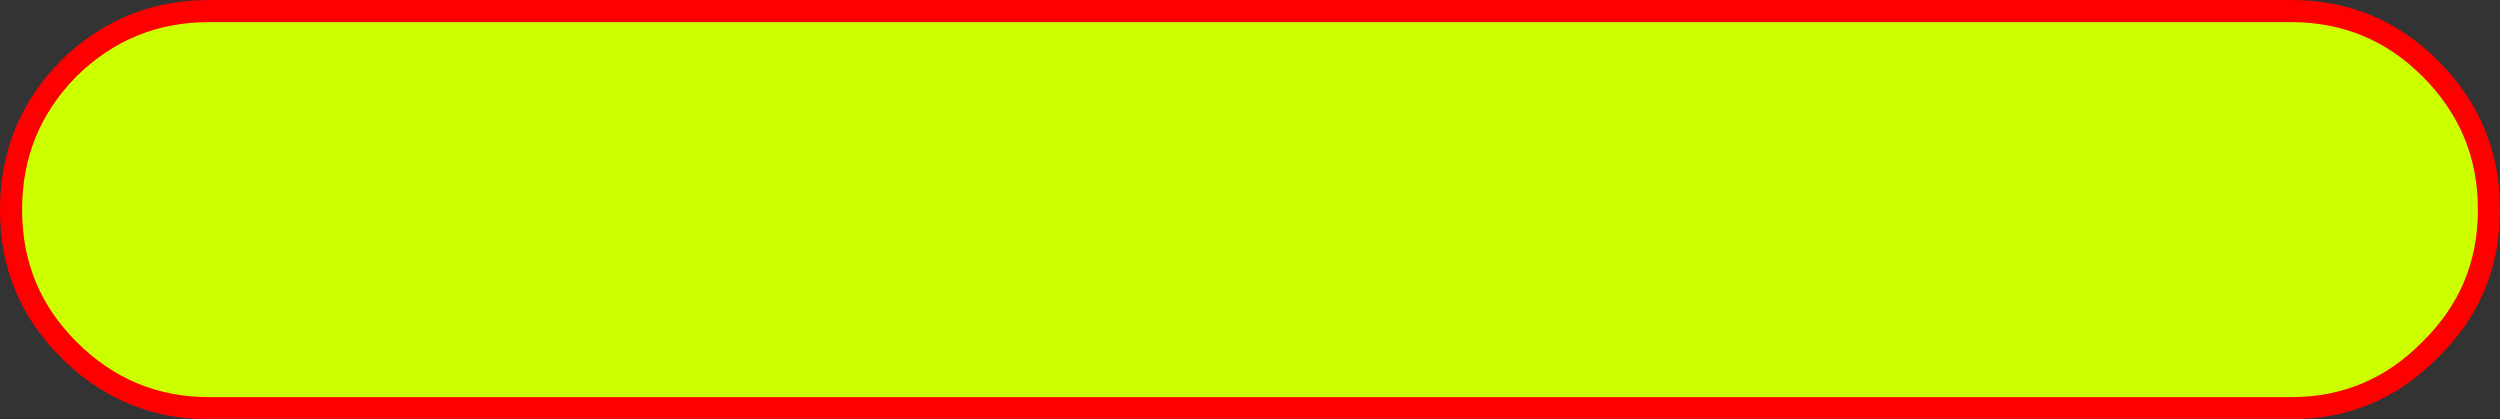 <?xml version="1.0" encoding="UTF-8" standalone="no"?>
<svg xmlns:xlink="http://www.w3.org/1999/xlink" height="18.95px" width="113.0px" xmlns="http://www.w3.org/2000/svg">
  <rect width="100%" height="100%" fill="#333333" stroke="none"/>
  <g transform="matrix(1.0, 0.0, 0.0, 1.0, 56.8, 8.1)">
    <path d="M46.75 -7.6 Q50.45 -7.6 53.05 -5.0 55.7 -2.35 55.7 1.35 L55.7 1.4 Q55.7 5.1 53.05 7.7 50.45 10.35 46.75 10.35 L-47.35 10.35 Q-51.05 10.35 -53.7 7.7 -56.3 5.1 -56.3 1.4 L-56.3 1.35 Q-56.3 -2.35 -53.7 -5.0 -51.05 -7.6 -47.35 -7.6 L46.75 -7.6" fill="#ccff00" fill-rule="evenodd" stroke="none"/>
    <path d="M46.75 -7.6 L-47.35 -7.6 Q-51.05 -7.6 -53.7 -5.0 -56.3 -2.35 -56.3 1.35 L-56.3 1.4 Q-56.3 5.1 -53.7 7.7 -51.05 10.35 -47.35 10.35 L46.75 10.35 Q50.45 10.35 53.05 7.7 55.7 5.1 55.7 1.4 L55.7 1.35 Q55.7 -2.35 53.05 -5.0 50.45 -7.6 46.75 -7.6 Z" fill="none" stroke="#ff0000" stroke-linecap="round" stroke-linejoin="round" stroke-width="1.0"/>
  </g>
</svg>
